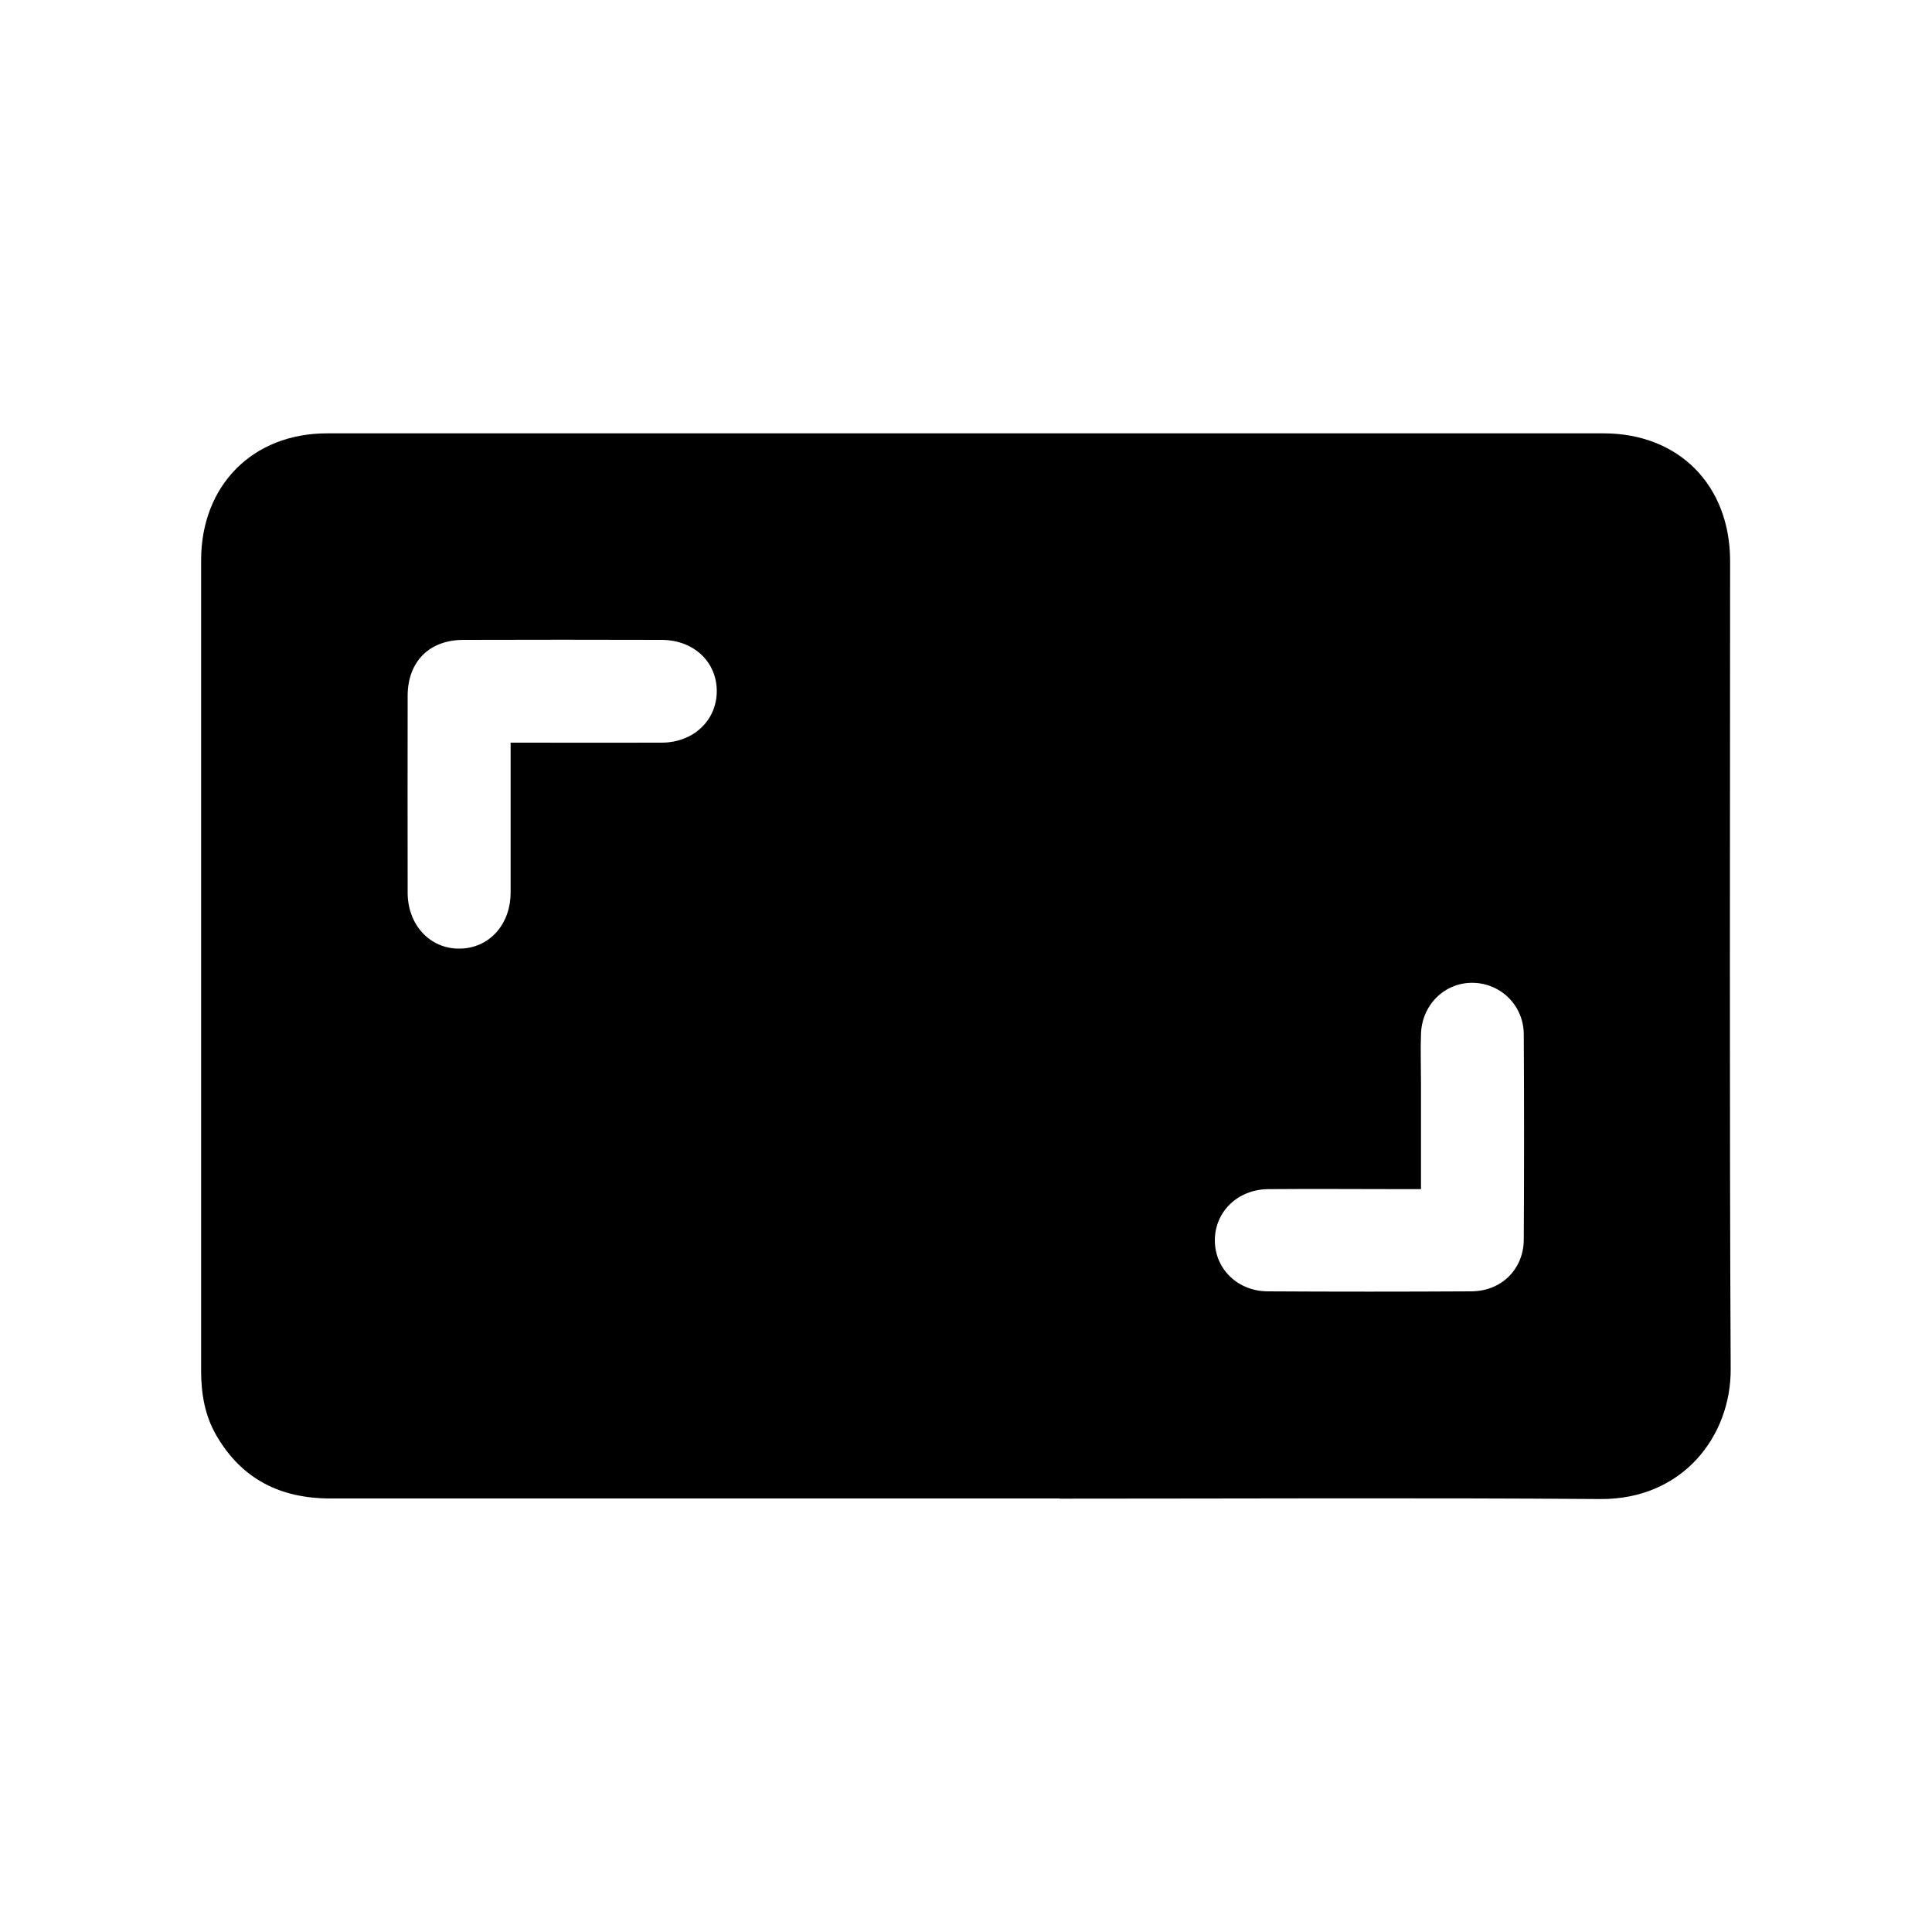 <svg xmlns="http://www.w3.org/2000/svg" id="Livello_1" data-name="Livello 1" viewBox="0 0 100 100"><path d="m54.85,77.56c-9.33,0-28.42,0-37.75,0-2.59,0-4.59-1-5.9-3.26-.6-1.03-.79-2.17-.79-3.35,0-10.71,0-21.43,0-32.14,0-3.27,0-6.54,0-9.81,0-3.87,2.66-6.57,6.52-6.57,18.77,0,47.3,0,66.07,0,3.9,0,6.55,2.69,6.55,6.61,0,13.94-.04,27.88.03,41.82.02,3.46-2.47,6.76-6.75,6.73-9.33-.07-18.66-.02-27.99-.02Zm-28.42-39.12c.34,0,.59,0,.85,0,2.33,0,4.65.01,6.98,0,1.64-.01,2.84-1.16,2.84-2.67,0-1.51-1.19-2.64-2.84-2.65-3.42-.01-6.84-.01-10.27,0-1.77,0-2.88,1.12-2.89,2.88-.01,3.4,0,6.8,0,10.2,0,1.67,1.15,2.91,2.67,2.9,1.53,0,2.66-1.23,2.66-2.91,0-2.33,0-4.65,0-6.98,0-.23,0-.47,0-.77Zm47.11,23.11c-.36,0-.61,0-.87,0-2.35,0-4.69-.02-7.04,0-1.59.02-2.76,1.19-2.75,2.67.01,1.46,1.18,2.61,2.73,2.62,3.51.02,7.02.02,10.53,0,1.57,0,2.73-1.15,2.73-2.69.02-3.53.02-7.06,0-10.6,0-1.49-1.17-2.65-2.62-2.68-1.46-.03-2.66,1.13-2.7,2.66-.03.83,0,1.67,0,2.5,0,1.8,0,3.59,0,5.51Z"></path></svg>